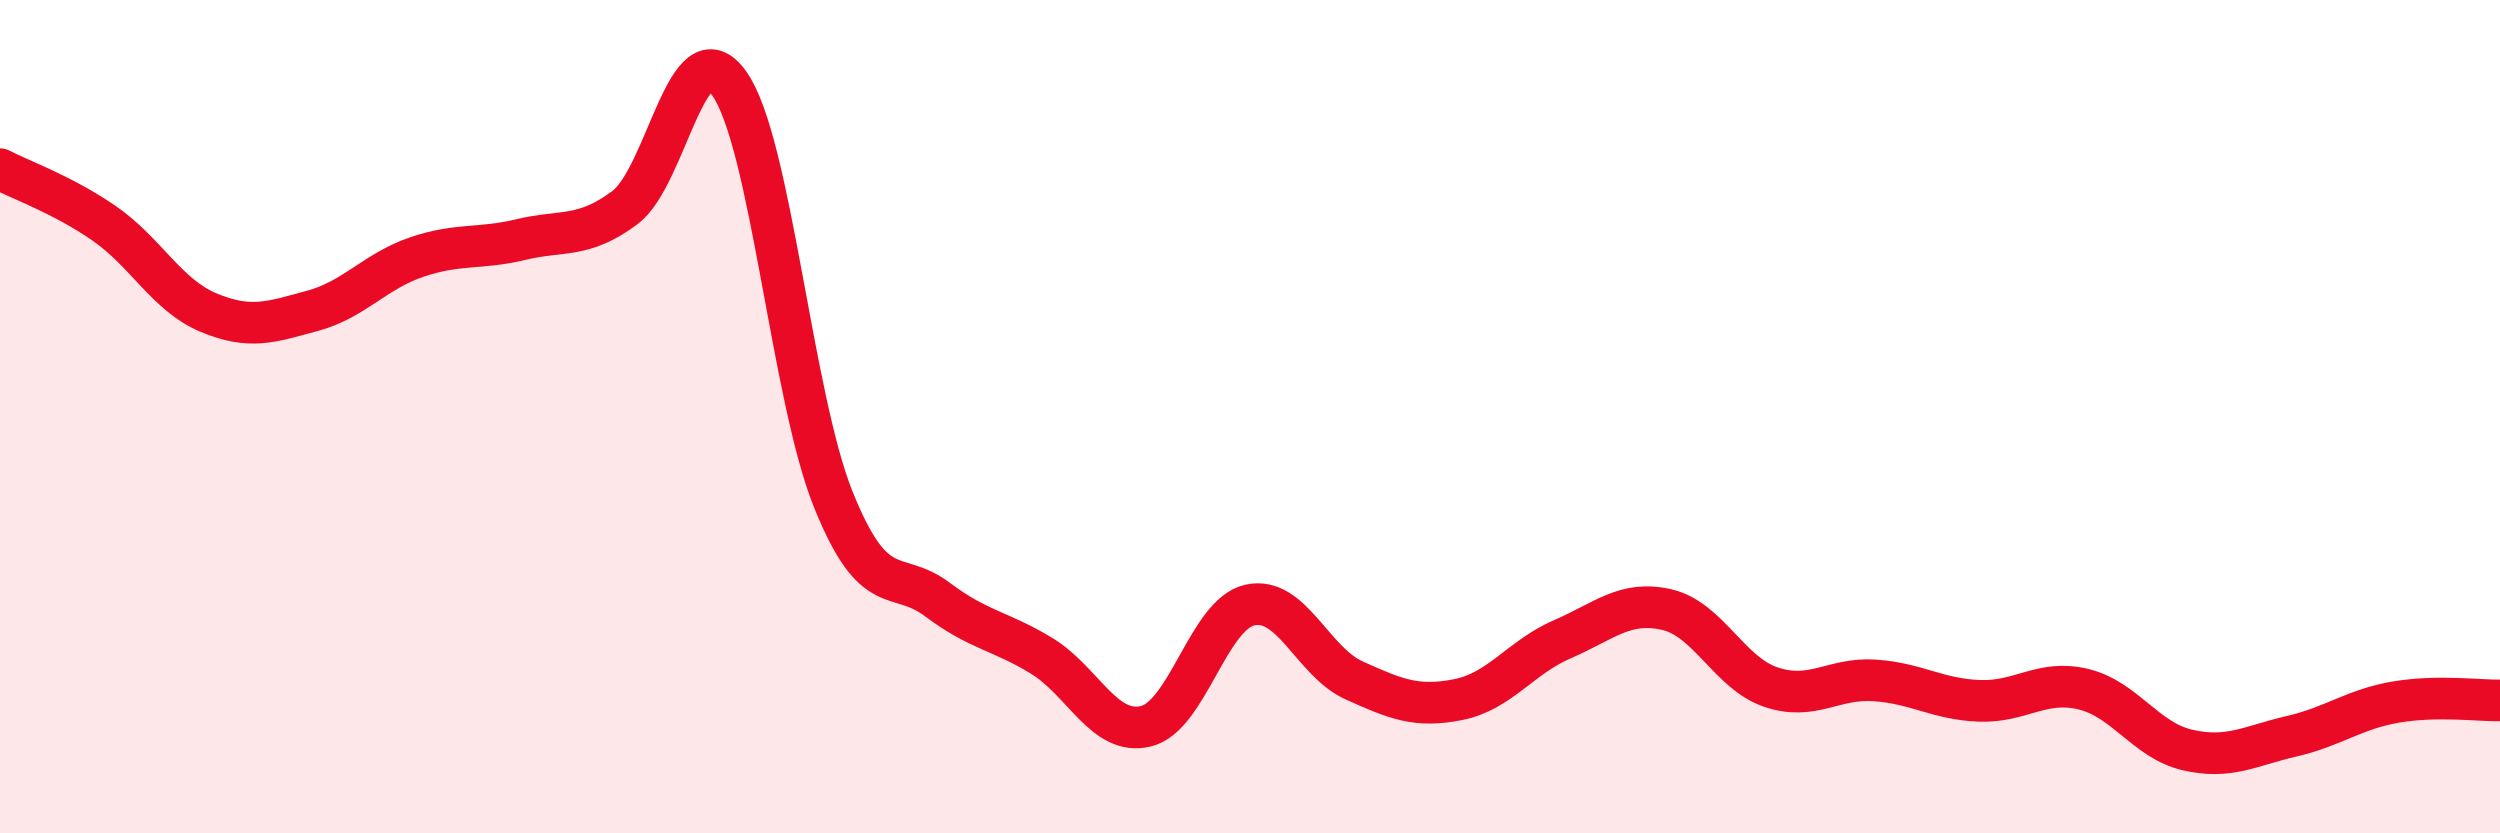 
    <svg width="60" height="20" viewBox="0 0 60 20" xmlns="http://www.w3.org/2000/svg">
      <path
        d="M 0,4.06 C 0.5,4.32 1.5,4.67 2.5,5.36 C 3.5,6.05 4,7.08 5,7.5 C 6,7.92 6.5,7.73 7.5,7.46 C 8.5,7.19 9,6.51 10,6.17 C 11,5.83 11.5,5.99 12.5,5.75 C 13.5,5.51 14,5.73 15,4.98 C 16,4.23 16.5,0.6 17.5,2 C 18.5,3.4 19,9.51 20,11.99 C 21,14.47 21.5,13.64 22.5,14.39 C 23.5,15.14 24,15.13 25,15.74 C 26,16.35 26.5,17.67 27.5,17.43 C 28.5,17.19 29,14.74 30,14.52 C 31,14.3 31.5,15.88 32.5,16.33 C 33.5,16.78 34,16.99 35,16.79 C 36,16.59 36.5,15.77 37.5,15.34 C 38.5,14.91 39,14.4 40,14.63 C 41,14.86 41.5,16.15 42.5,16.49 C 43.5,16.83 44,16.26 45,16.33 C 46,16.4 46.5,16.78 47.5,16.82 C 48.5,16.86 49,16.3 50,16.54 C 51,16.78 51.5,17.77 52.5,18 C 53.5,18.23 54,17.9 55,17.67 C 56,17.44 56.5,17.02 57.5,16.85 C 58.5,16.68 59.5,16.82 60,16.81L60 20L0 20Z"
        fill="#EB0A25"
        opacity="0.1"
        stroke-linecap="round"
        stroke-linejoin="round"
      />
      <path
        d="M 0,4.06 C 0.5,4.32 1.5,4.67 2.5,5.36 C 3.5,6.05 4,7.08 5,7.5 C 6,7.92 6.5,7.73 7.5,7.46 C 8.5,7.19 9,6.51 10,6.17 C 11,5.83 11.5,5.99 12.5,5.75 C 13.5,5.51 14,5.73 15,4.98 C 16,4.23 16.5,0.6 17.5,2 C 18.5,3.4 19,9.51 20,11.99 C 21,14.47 21.5,13.64 22.5,14.39 C 23.5,15.14 24,15.13 25,15.74 C 26,16.35 26.5,17.67 27.5,17.43 C 28.5,17.19 29,14.74 30,14.52 C 31,14.3 31.5,15.88 32.5,16.33 C 33.5,16.78 34,16.99 35,16.79 C 36,16.59 36.5,15.77 37.5,15.34 C 38.5,14.91 39,14.4 40,14.63 C 41,14.86 41.5,16.15 42.5,16.49 C 43.5,16.83 44,16.26 45,16.33 C 46,16.4 46.5,16.78 47.5,16.82 C 48.5,16.86 49,16.3 50,16.54 C 51,16.78 51.5,17.77 52.5,18 C 53.5,18.23 54,17.9 55,17.67 C 56,17.44 56.5,17.02 57.5,16.85 C 58.5,16.68 59.5,16.82 60,16.81"
        stroke="#EB0A25"
        stroke-width="1"
        fill="none"
        stroke-linecap="round"
        stroke-linejoin="round"
      />
    </svg>
  